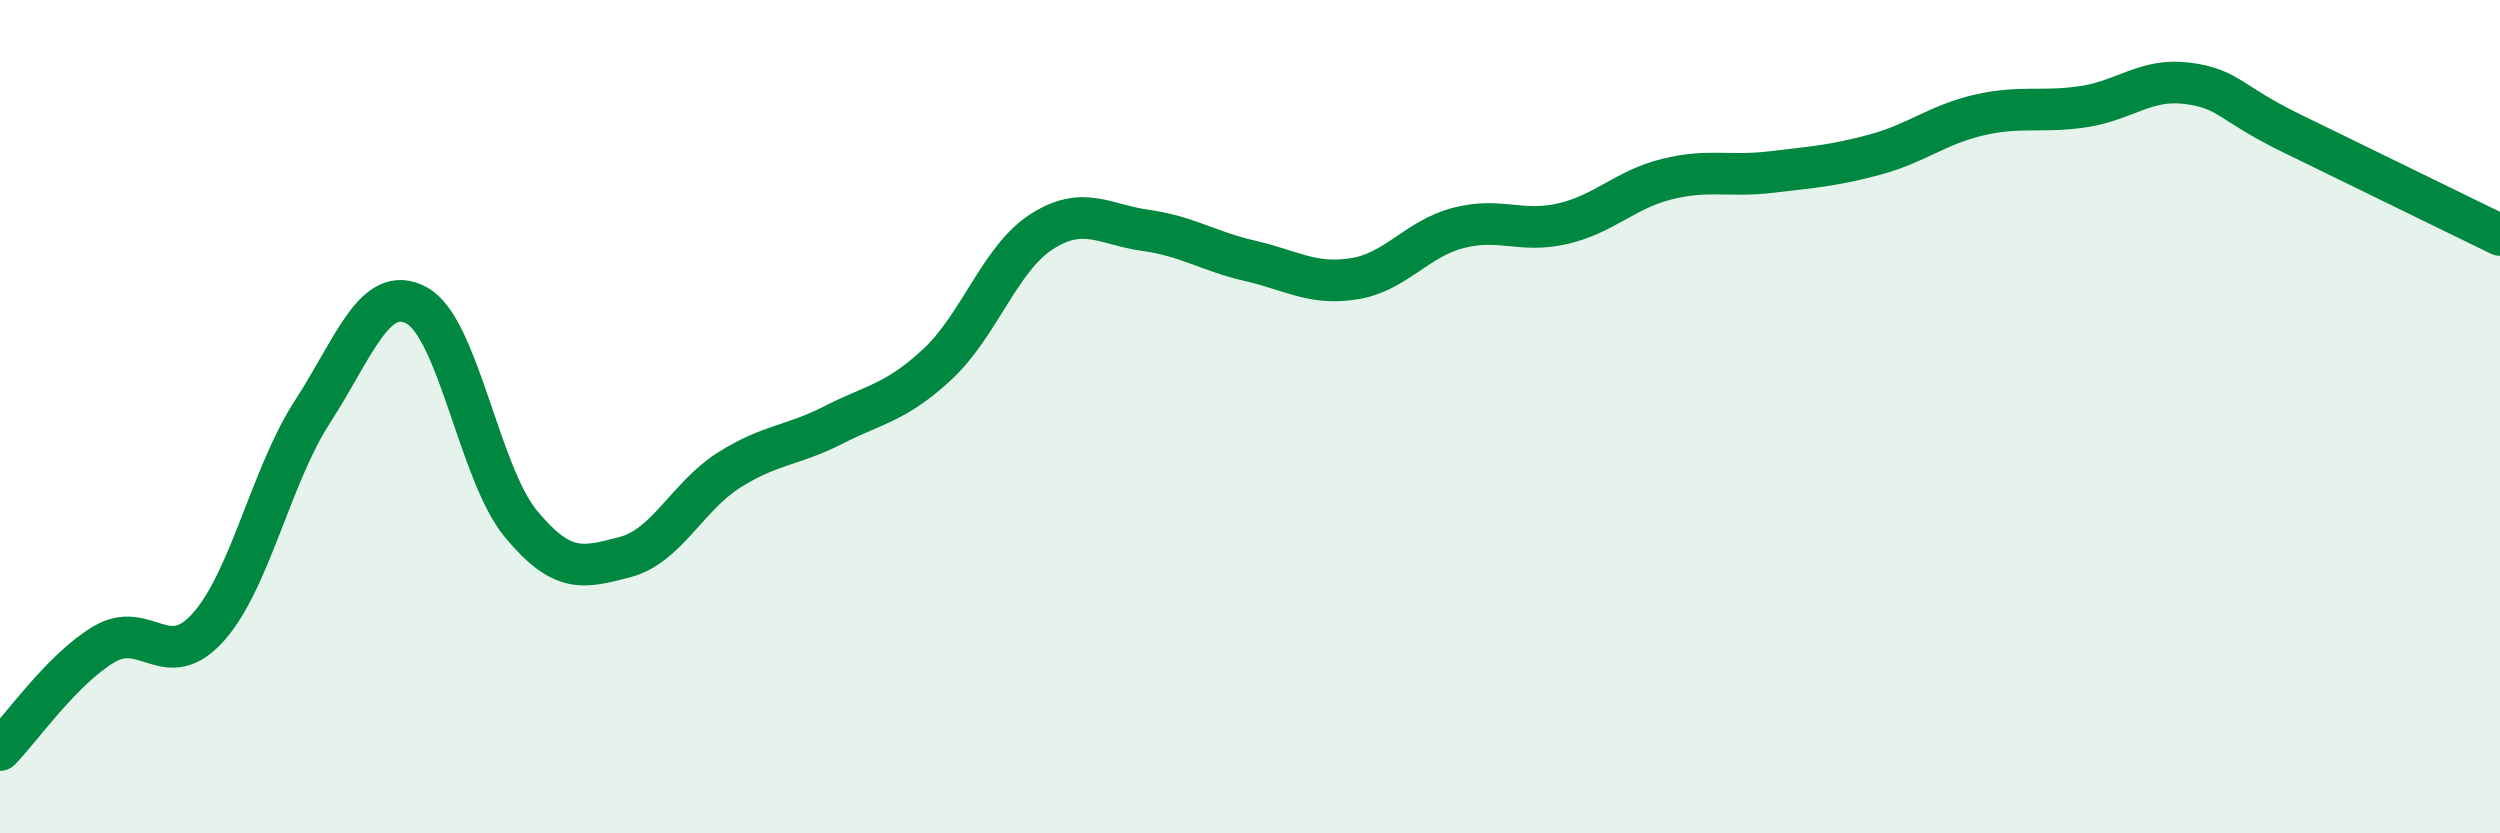 
    <svg width="60" height="20" viewBox="0 0 60 20" xmlns="http://www.w3.org/2000/svg">
      <path
        d="M 0,18 C 0.5,17.49 1.5,16.05 2.5,15.46 C 3.5,14.87 4,16.17 5,15.05 C 6,13.93 6.5,11.42 7.5,9.88 C 8.5,8.34 9,6.79 10,7.33 C 11,7.87 11.5,11.36 12.5,12.57 C 13.5,13.78 14,13.63 15,13.37 C 16,13.11 16.5,11.91 17.5,11.28 C 18.5,10.65 19,10.71 20,10.2 C 21,9.69 21.5,9.67 22.5,8.74 C 23.5,7.81 24,6.2 25,5.56 C 26,4.92 26.5,5.39 27.5,5.53 C 28.5,5.67 29,6.03 30,6.26 C 31,6.49 31.5,6.85 32.5,6.69 C 33.5,6.53 34,5.73 35,5.47 C 36,5.21 36.5,5.6 37.5,5.37 C 38.5,5.14 39,4.55 40,4.3 C 41,4.05 41.5,4.25 42.5,4.13 C 43.5,4.01 44,3.98 45,3.71 C 46,3.44 46.5,2.99 47.5,2.76 C 48.5,2.53 49,2.71 50,2.56 C 51,2.41 51.5,1.87 52.5,2 C 53.5,2.13 53.5,2.47 55,3.2 C 56.5,3.93 59,5.15 60,5.64L60 20L0 20Z"
        fill="#008740"
        opacity="0.1"
        stroke-linecap="round"
        stroke-linejoin="round"
      />
      <path
        d="M 0,18 C 0.5,17.49 1.5,16.05 2.5,15.46 C 3.5,14.87 4,16.17 5,15.05 C 6,13.93 6.5,11.42 7.5,9.88 C 8.5,8.34 9,6.79 10,7.33 C 11,7.87 11.5,11.36 12.5,12.57 C 13.5,13.78 14,13.63 15,13.37 C 16,13.11 16.5,11.91 17.5,11.28 C 18.5,10.65 19,10.71 20,10.2 C 21,9.69 21.5,9.67 22.5,8.74 C 23.5,7.81 24,6.2 25,5.56 C 26,4.92 26.5,5.39 27.5,5.53 C 28.5,5.67 29,6.03 30,6.26 C 31,6.49 31.5,6.85 32.5,6.69 C 33.5,6.53 34,5.73 35,5.47 C 36,5.21 36.5,5.6 37.5,5.37 C 38.5,5.14 39,4.55 40,4.3 C 41,4.05 41.5,4.25 42.5,4.13 C 43.5,4.01 44,3.98 45,3.71 C 46,3.44 46.5,2.99 47.5,2.76 C 48.5,2.53 49,2.71 50,2.56 C 51,2.41 51.5,1.87 52.5,2 C 53.5,2.13 53.5,2.47 55,3.2 C 56.5,3.93 59,5.15 60,5.64"
        stroke="#008740"
        stroke-width="1"
        fill="none"
        stroke-linecap="round"
        stroke-linejoin="round"
      />
    </svg>
  